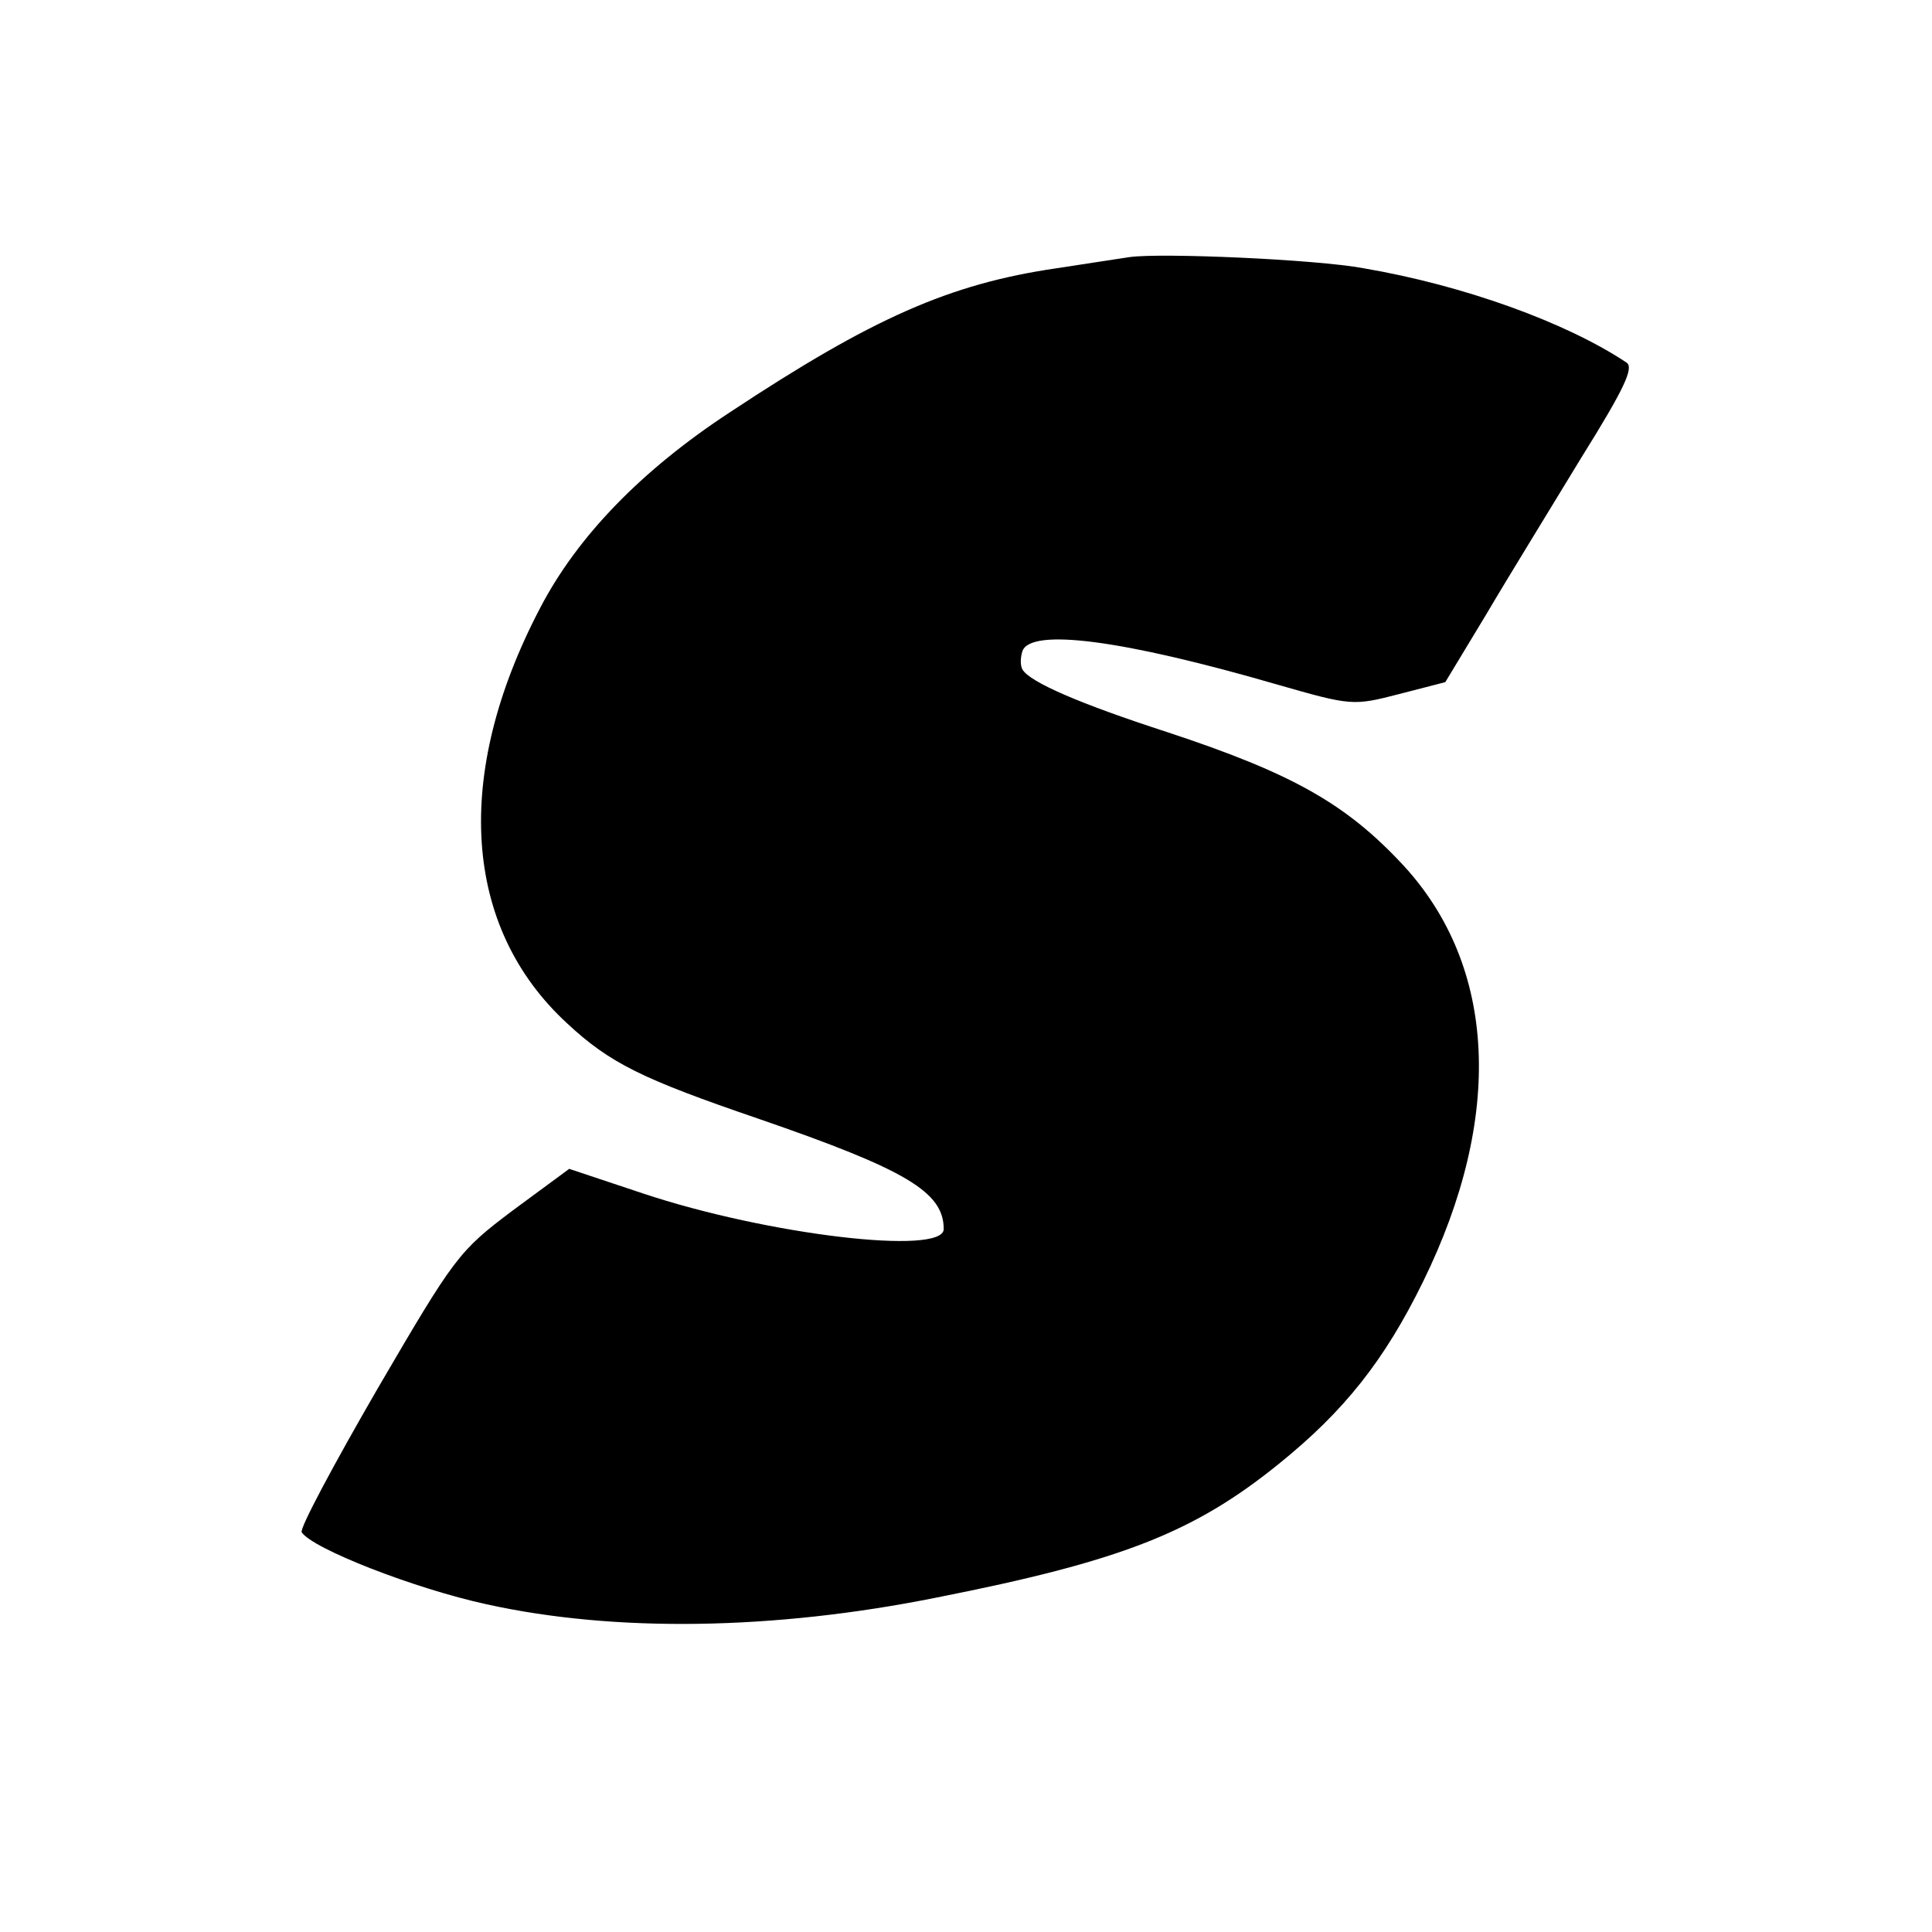 <?xml version="1.0" standalone="no"?>
<!DOCTYPE svg PUBLIC "-//W3C//DTD SVG 20010904//EN"
 "http://www.w3.org/TR/2001/REC-SVG-20010904/DTD/svg10.dtd">
<svg version="1.0" xmlns="http://www.w3.org/2000/svg"
 width="260pt" height="260pt" viewBox="0 0 260 260"
 preserveAspectRatio="xMidYMid meet">
<g transform="translate(0,260) scale(0.1,-0.1)"
fill="#000000" stroke="none">
<path d="M1520 2254 c-14 -2 -58 -9 -98 -15 -144 -21 -248 -67 -440 -194 -119
-78 -205 -167 -255 -263 -118 -225 -104 -430 36 -559 58 -54 101 -75 259 -129
197 -68 248 -98 248 -148 0 -36 -237 -8 -405 48 l-99 33 -76 -56 c-73 -55 -78
-62 -182 -240 -59 -102 -105 -188 -102 -193 14 -22 152 -76 249 -97 172 -38
386 -35 605 9 248 49 346 87 461 180 88 71 142 139 194 245 109 222 99 424
-26 560 -77 83 -149 124 -319 180 -117 38 -184 67 -194 84 -3 5 -3 16 0 25 12
31 135 15 342 -45 101 -29 103 -29 165 -13 l62 16 55 91 c30 51 88 145 128
211 58 93 71 121 61 128 -81 54 -219 104 -354 127 -64 12 -273 21 -315 15z"/>
</g>
</svg>
